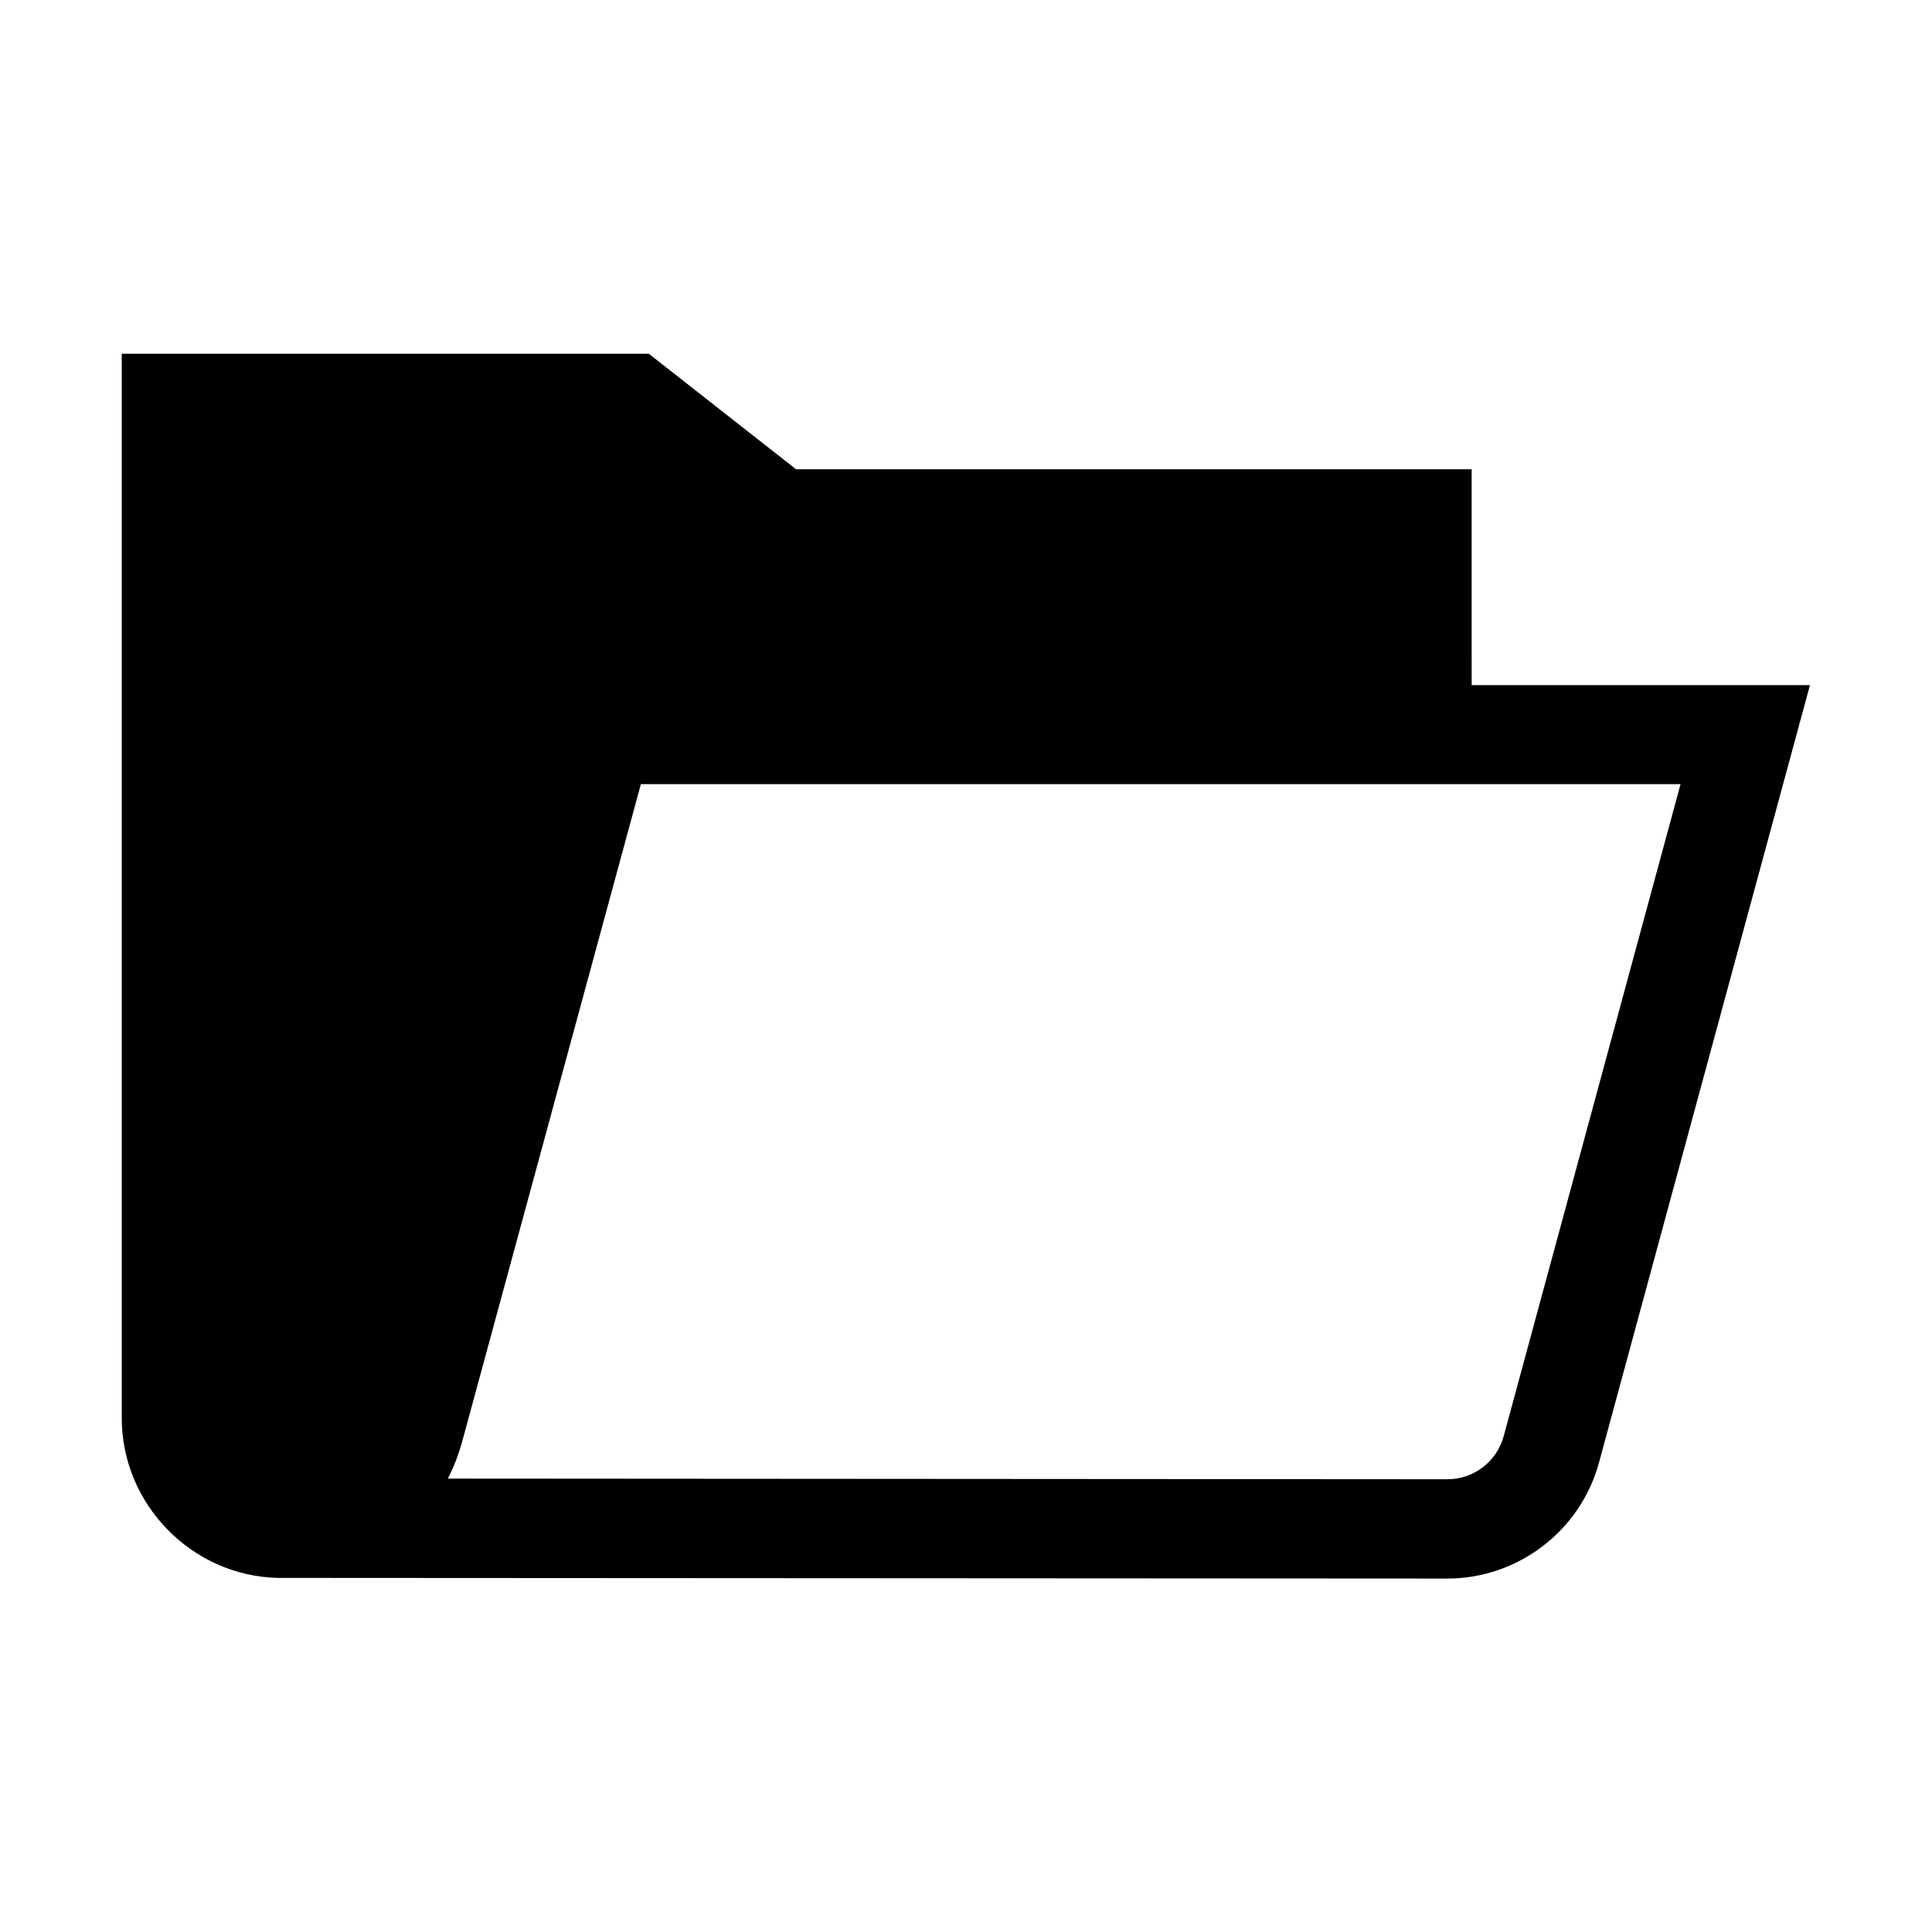 <?xml version="1.0" encoding="UTF-8"?>
<!-- Uploaded to: ICON Repo, www.svgrepo.com, Generator: ICON Repo Mixer Tools -->
<svg fill="#000000" width="800px" height="800px" version="1.1" viewBox="144 144 512 512" xmlns="http://www.w3.org/2000/svg">
 <path d="m534 268.36h-179.04l-39.012-30.613h-139.68v282.08c0 22.742 18.457 41.723 41.195 42.332l310.07 0.176c18.805 0 35.336-12.684 40.234-30.789l55.891-205.98h-89.652zm55.363 83.445-46.883 172.84c-1.836 6.734-7.961 11.371-14.871 11.371l-264.94-0.176c1.574-2.973 2.801-6.211 3.762-9.621l47.406-174.41z"/>
</svg>